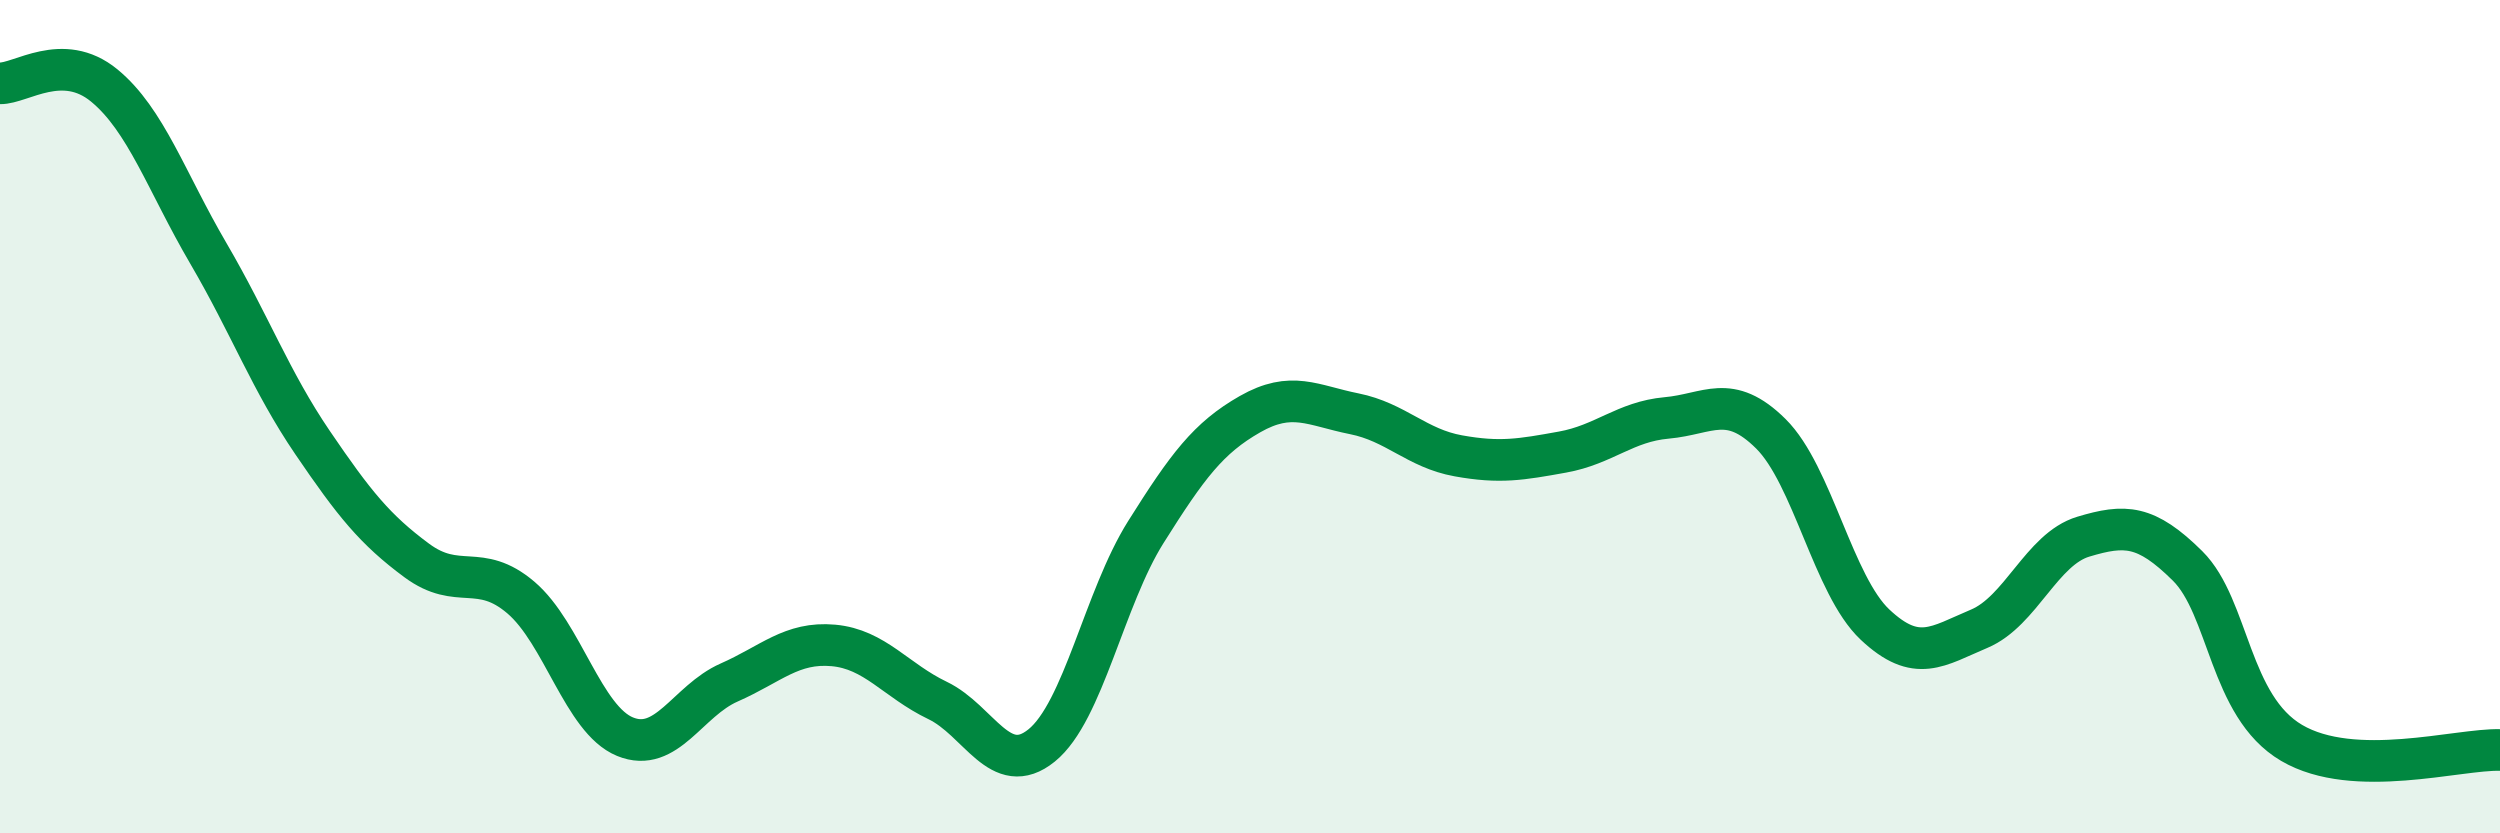 
    <svg width="60" height="20" viewBox="0 0 60 20" xmlns="http://www.w3.org/2000/svg">
      <path
        d="M 0,2 C 0.5,2.01 1.5,1.23 2.5,2.05 C 3.5,2.87 4,4.37 5,6.08 C 6,7.79 6.5,9.15 7.5,10.62 C 8.5,12.09 9,12.71 10,13.45 C 11,14.19 11.5,13.49 12.5,14.34 C 13.5,15.19 14,17.27 15,17.68 C 16,18.09 16.5,16.82 17.5,16.38 C 18.5,15.94 19,15.4 20,15.49 C 21,15.58 21.5,16.33 22.5,16.81 C 23.5,17.29 24,18.7 25,17.89 C 26,17.08 26.5,14.36 27.5,12.77 C 28.5,11.18 29,10.51 30,9.94 C 31,9.37 31.5,9.73 32.5,9.93 C 33.5,10.13 34,10.76 35,10.94 C 36,11.12 36.5,11.03 37.5,10.85 C 38.5,10.67 39,10.12 40,10.03 C 41,9.94 41.5,9.42 42.5,10.41 C 43.5,11.4 44,14.05 45,14.99 C 46,15.93 46.5,15.51 47.5,15.09 C 48.5,14.67 49,13.18 50,12.88 C 51,12.58 51.5,12.59 52.5,13.58 C 53.5,14.57 53.5,16.95 55,17.83 C 56.5,18.71 59,17.97 60,18L60 20L0 20Z"
        fill="#008740"
        opacity="0.1"
        stroke-linecap="round"
        stroke-linejoin="round"
      />
      <path
        d="M 0,2 C 0.5,2.01 1.5,1.23 2.5,2.05 C 3.5,2.87 4,4.37 5,6.08 C 6,7.79 6.5,9.15 7.5,10.62 C 8.5,12.09 9,12.71 10,13.45 C 11,14.19 11.5,13.49 12.5,14.34 C 13.5,15.19 14,17.27 15,17.68 C 16,18.09 16.5,16.82 17.5,16.38 C 18.5,15.94 19,15.4 20,15.49 C 21,15.58 21.5,16.33 22.5,16.81 C 23.5,17.29 24,18.7 25,17.89 C 26,17.08 26.5,14.36 27.5,12.77 C 28.5,11.18 29,10.51 30,9.94 C 31,9.37 31.5,9.73 32.5,9.93 C 33.5,10.13 34,10.76 35,10.94 C 36,11.12 36.5,11.03 37.5,10.85 C 38.5,10.67 39,10.12 40,10.03 C 41,9.94 41.5,9.42 42.5,10.41 C 43.5,11.4 44,14.05 45,14.99 C 46,15.93 46.5,15.51 47.5,15.09 C 48.5,14.67 49,13.18 50,12.88 C 51,12.58 51.5,12.59 52.5,13.58 C 53.5,14.57 53.5,16.95 55,17.83 C 56.5,18.71 59,17.97 60,18"
        stroke="#008740"
        stroke-width="1"
        fill="none"
        stroke-linecap="round"
        stroke-linejoin="round"
      />
    </svg>
  